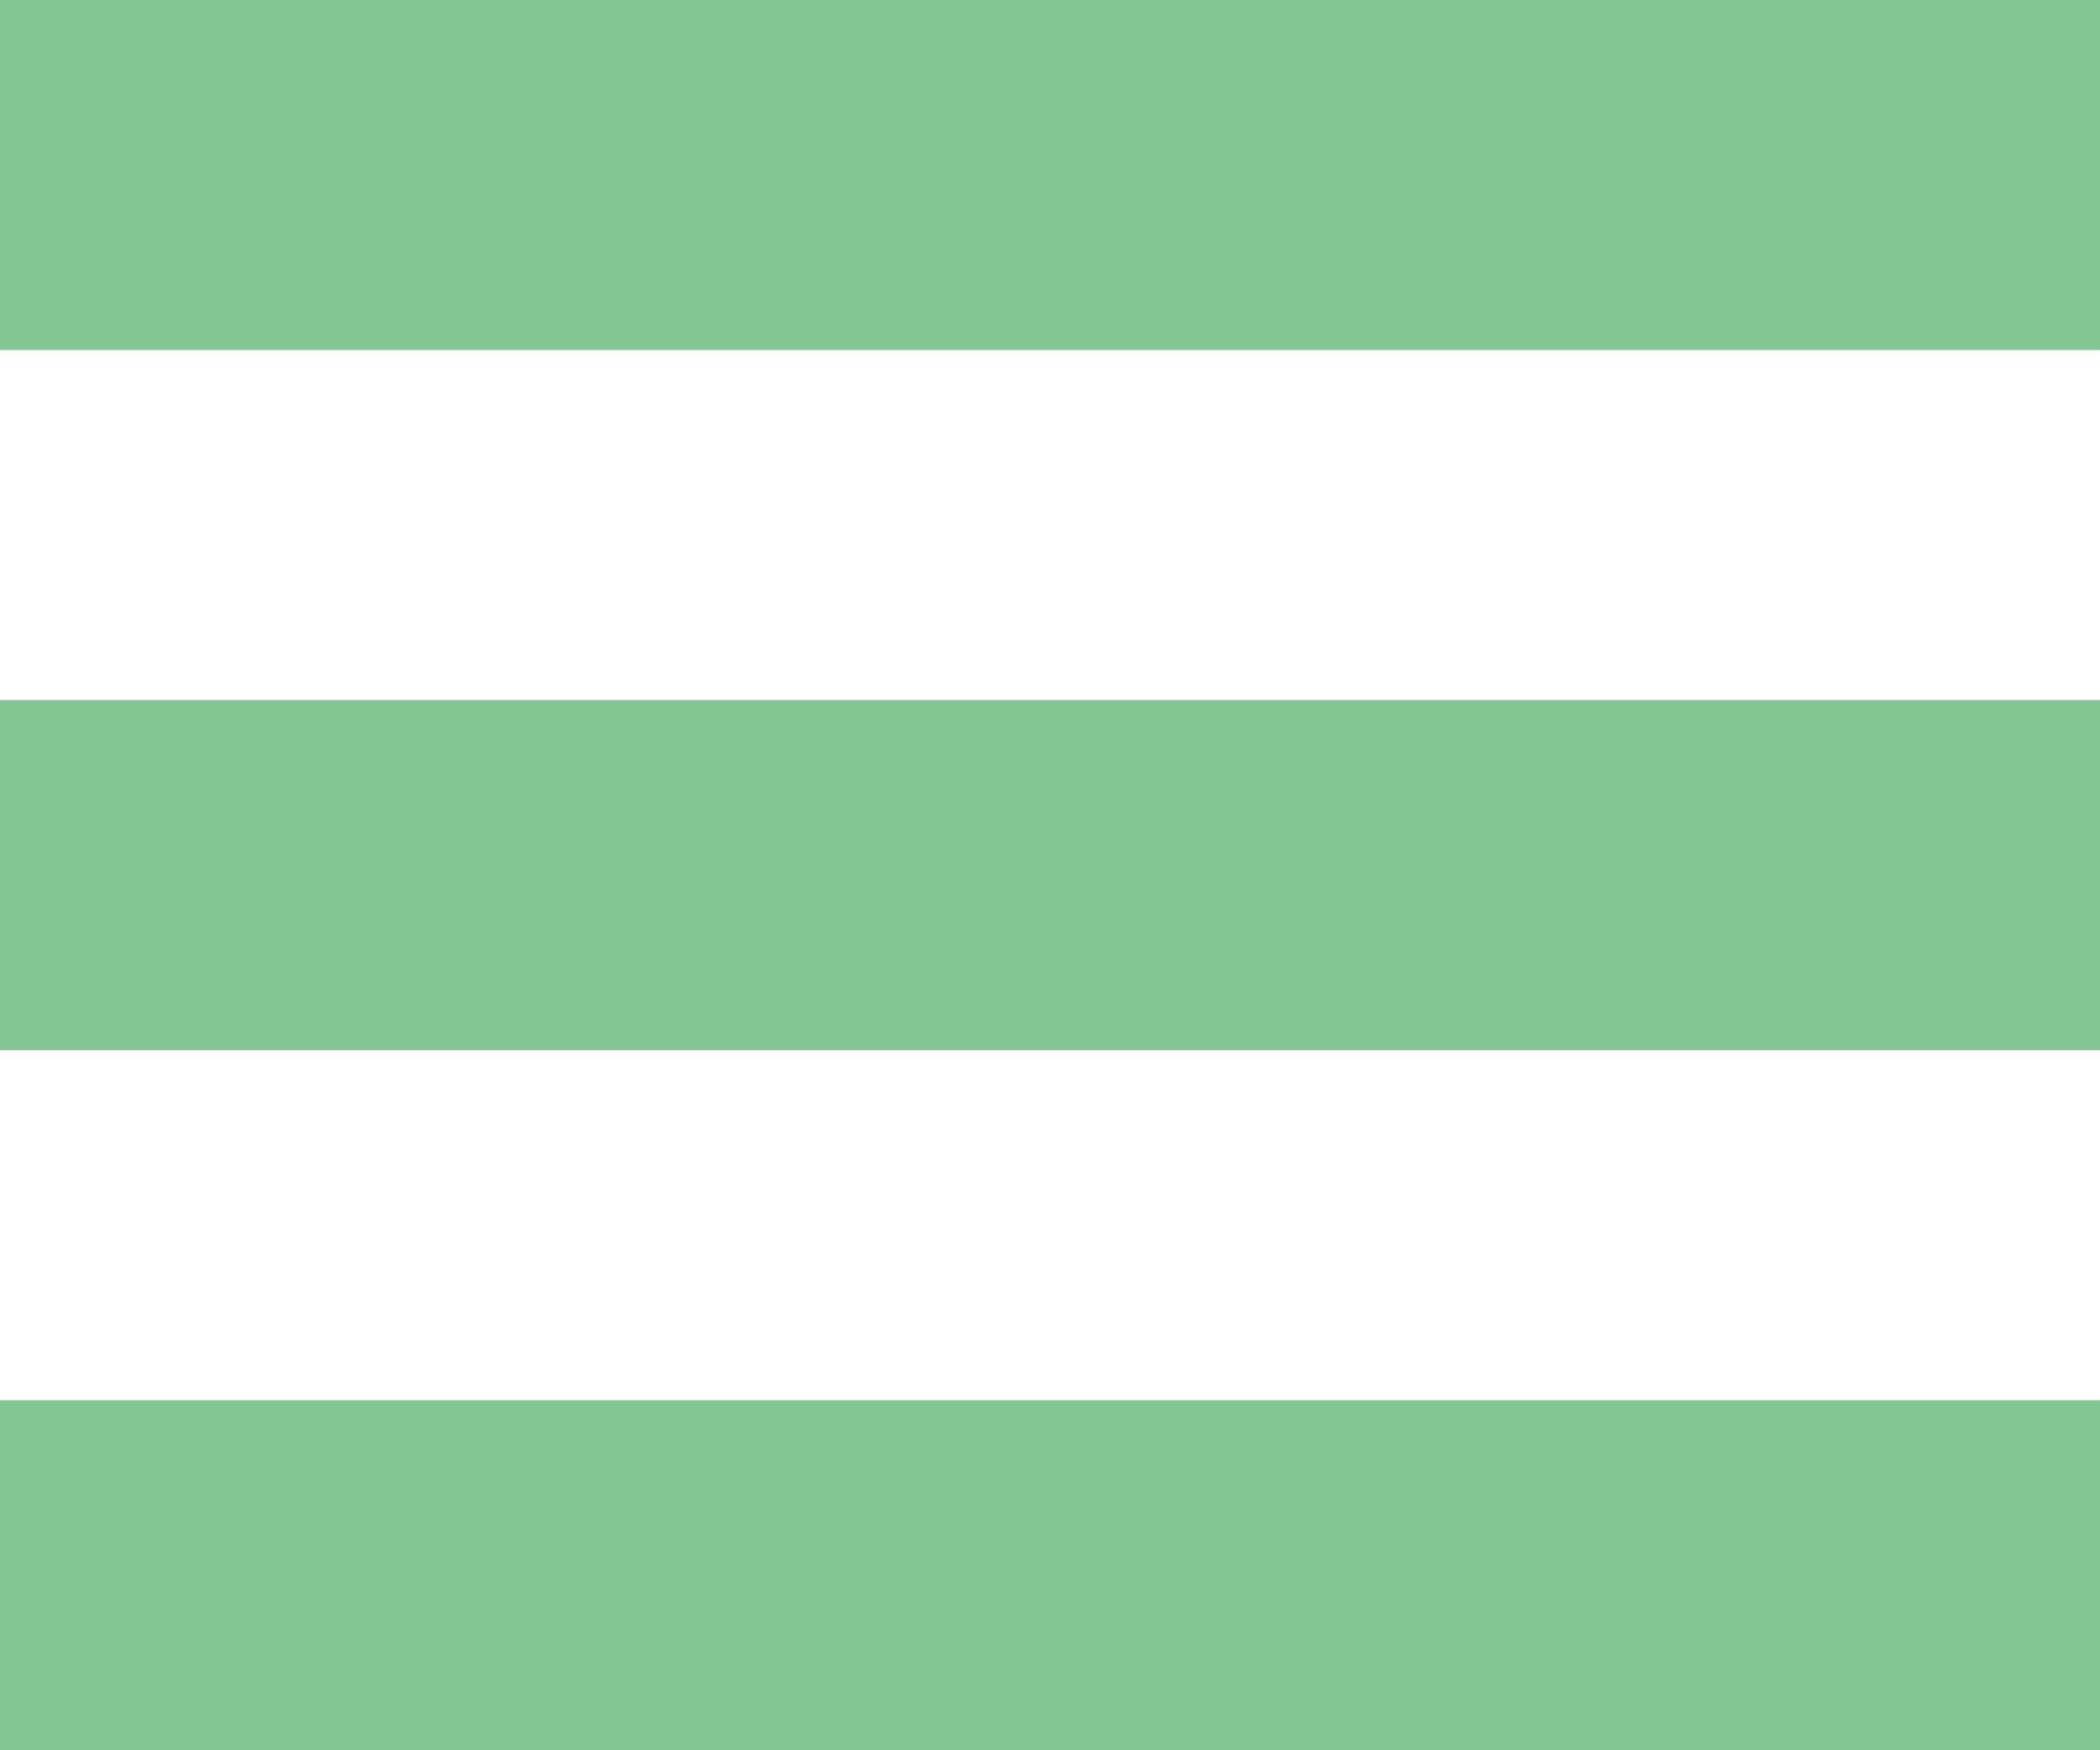 <svg width="48" height="40" viewBox="0 0 48 40" fill="none" xmlns="http://www.w3.org/2000/svg">
<rect width="48" height="8" fill="#84C693"/>
<rect y="32" width="48" height="8" fill="#84C693"/>
<rect y="16" width="48" height="8" fill="#84C693"/>
</svg>
